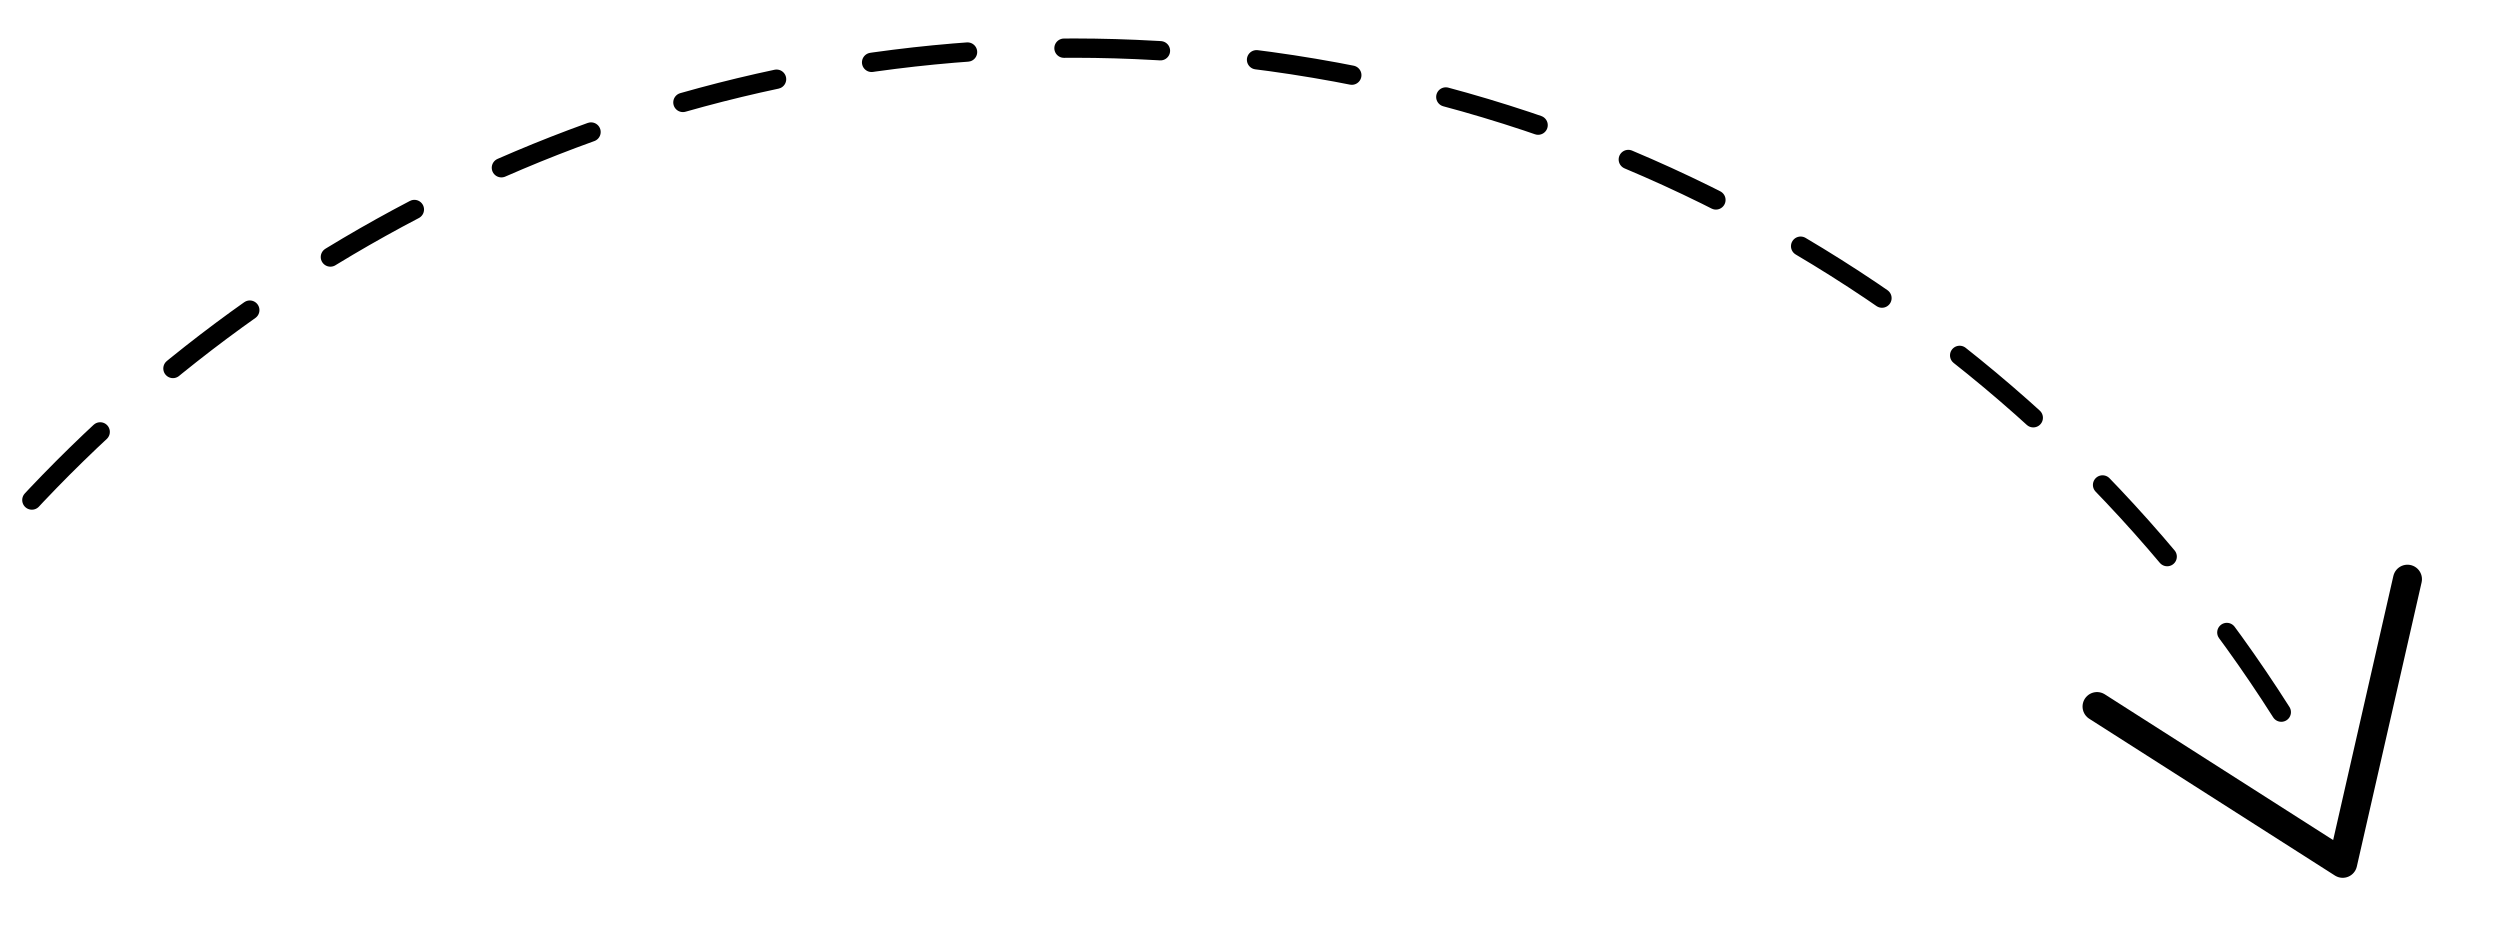 <?xml version="1.0" encoding="UTF-8"?> <svg xmlns="http://www.w3.org/2000/svg" width="259" height="97" viewBox="0 0 259 97" fill="none"> <path d="M217.252 73.198L242.704 89.441L249.415 60.003" stroke="black" stroke-width="3" stroke-linecap="round" stroke-linejoin="round"></path> <path d="M236.343 73.778C211.275 34.284 167.935 7.283 117.656 5.125C72.356 3.18 30.94 21.811 2.439 52.728" stroke="black" stroke-width="2" stroke-linecap="round" stroke-dasharray="10 10"></path> </svg> 